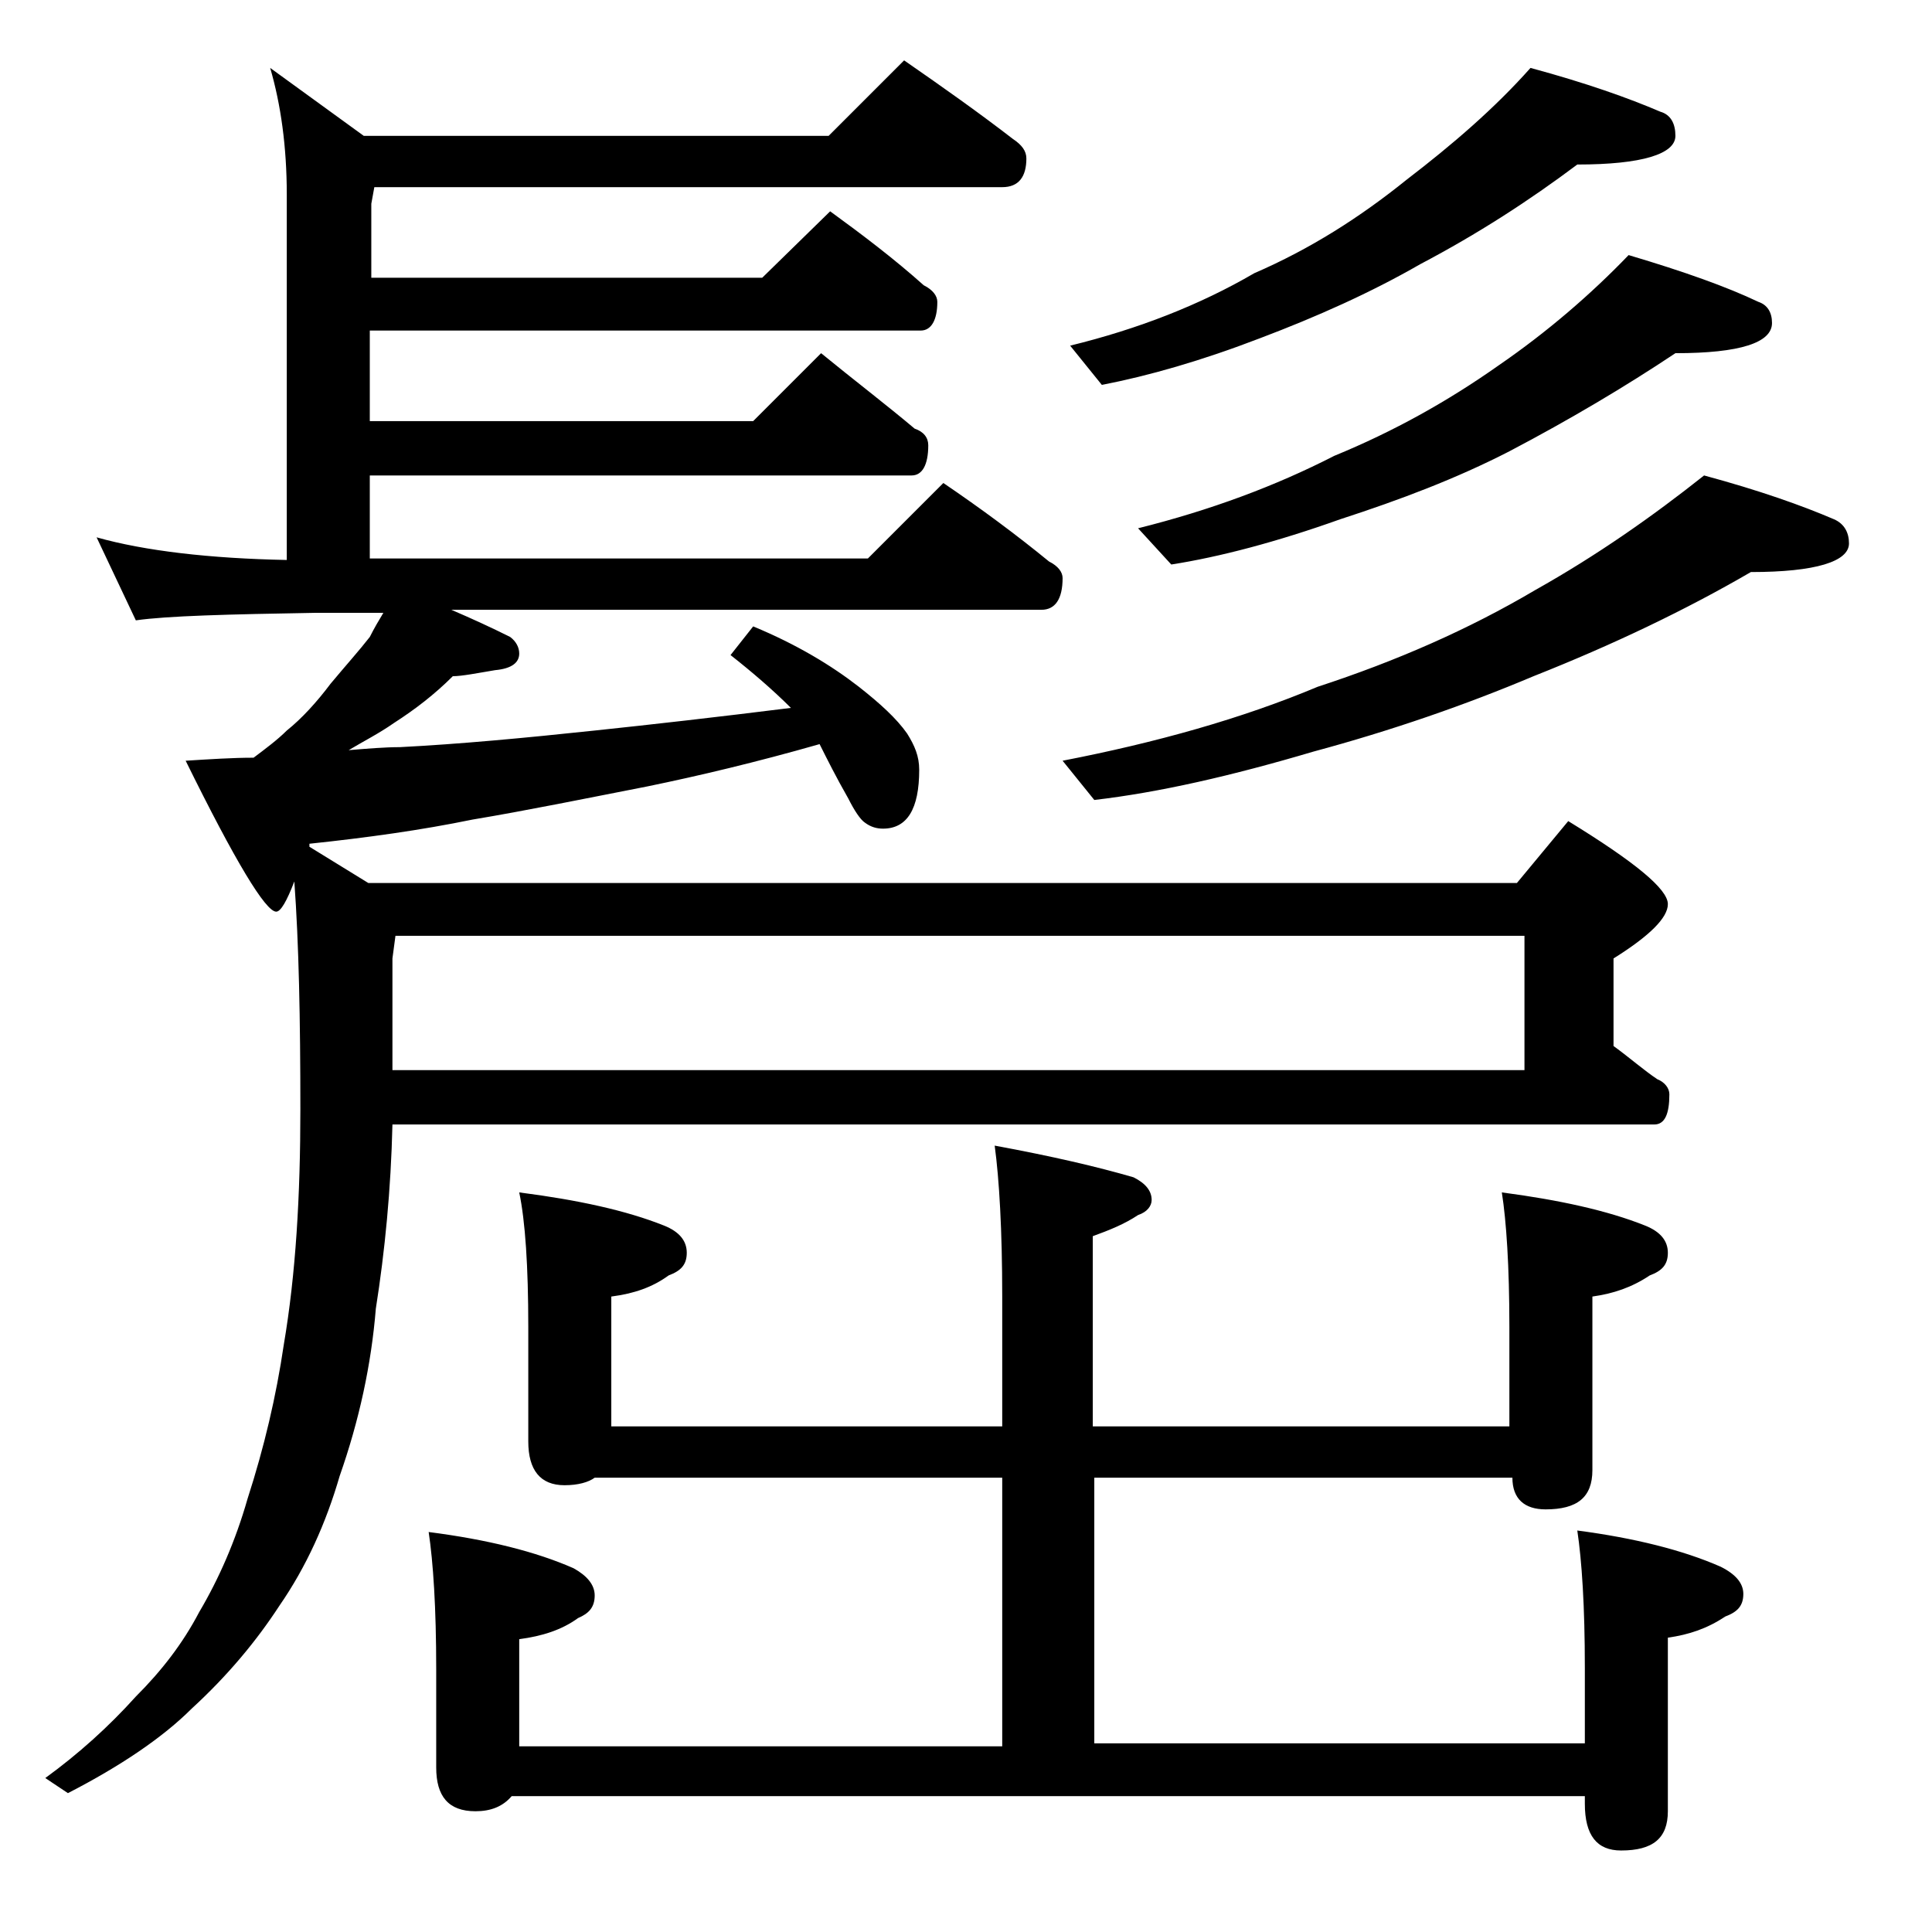 <?xml version="1.0" encoding="utf-8"?>
<!-- Generator: Adobe Illustrator 18.0.0, SVG Export Plug-In . SVG Version: 6.00 Build 0)  -->
<!DOCTYPE svg PUBLIC "-//W3C//DTD SVG 1.1//EN" "http://www.w3.org/Graphics/SVG/1.1/DTD/svg11.dtd">
<svg version="1.1" id="Layer_1" xmlns="http://www.w3.org/2000/svg" xmlns:xlink="http://www.w3.org/1999/xlink" x="0px" y="0px"
	 viewBox="0 0 128 128" enable-background="new 0 0 128 128" xml:space="preserve">
<path d="M59.9,4c2.6,1.8,5,3.5,7.2,5.2C67.7,9.6,68,10,68,10.5c0,1.2-0.5,1.9-1.6,1.9H24.8l-0.2,1.1v4.9h25.9l4.5-4.4
	c2.2,1.6,4.3,3.2,6.2,4.9c0.6,0.3,0.9,0.7,0.9,1.1c0,1.2-0.4,1.9-1.1,1.9H24.5v6h25.4l4.5-4.5c2.2,1.8,4.3,3.4,6.2,5
	c0.6,0.2,0.9,0.6,0.9,1.1c0,1.3-0.4,2-1.1,2H24.5V37h33l5-5c2.5,1.7,4.8,3.4,7,5.2c0.6,0.3,0.9,0.7,0.9,1.1c0,1.4-0.5,2.1-1.4,2.1
	H29.9c1.4,0.6,2.7,1.2,3.9,1.8c0.4,0.3,0.6,0.7,0.6,1.1c0,0.6-0.5,1-1.6,1.1c-1.2,0.2-2.2,0.4-2.8,0.4c-1.2,1.2-2.5,2.2-3.9,3.1
	c-1,0.7-2,1.2-3,1.8c1.2-0.1,2.4-0.2,3.4-0.2c3.9-0.2,8.2-0.6,12.9-1.1c3.8-0.4,8.2-0.9,13-1.5c-1.2-1.2-2.6-2.4-4-3.5l1.5-1.9
	c2.9,1.2,5.2,2.6,7,4c1.4,1.1,2.5,2.1,3.2,3.1c0.5,0.8,0.8,1.5,0.8,2.4c0,2.6-0.8,3.9-2.4,3.9c-0.4,0-0.8-0.1-1.2-0.4
	c-0.3-0.2-0.7-0.8-1.1-1.6c-0.8-1.4-1.4-2.6-1.9-3.6c-4.2,1.2-8,2.1-11.4,2.8c-4.1,0.8-8,1.6-11.6,2.2c-3.4,0.7-7,1.2-10.8,1.6v0.2
	l3.9,2.4h76.1l3.4-4.1c4.4,2.7,6.6,4.5,6.6,5.5c0,0.9-1.2,2.1-3.6,3.6v5.8c1.1,0.8,2,1.6,2.9,2.2c0.5,0.2,0.8,0.6,0.8,1
	c0,1.3-0.3,2-1,2H26c-0.1,4.3-0.5,8.4-1.1,12.2c-0.3,3.7-1.1,7.4-2.4,11.1c-0.9,3.1-2.2,6-4,8.6c-1.5,2.3-3.4,4.6-5.8,6.8
	c-1.9,1.9-4.7,3.8-8.2,5.6l-1.5-1c2.2-1.6,4.2-3.4,6-5.4c1.7-1.7,3.1-3.5,4.2-5.6c1.3-2.2,2.4-4.7,3.2-7.5c1.1-3.4,1.9-6.8,2.4-10.2
	c0.8-4.7,1.1-9.9,1.1-15.6c0-6-0.1-11-0.4-15.1c-0.5,1.3-0.9,2-1.2,2c-0.7,0-2.7-3.3-6-10c1.6-0.1,3.1-0.2,4.5-0.2
	c0.8-0.6,1.6-1.2,2.2-1.8c1-0.8,2-1.9,2.9-3.1c1-1.2,1.9-2.2,2.6-3.1c0.3-0.6,0.6-1.1,0.9-1.6H21c-5.9,0.1-9.9,0.2-12,0.5l-2.6-5.5
	c3.2,0.9,7.5,1.4,12.6,1.5V12.9c0-3.2-0.4-6-1.1-8.4L24.1,9h30.8L59.9,4z M26,70.9h75V62H26.2L26,63.5V70.9z M34.4,79
	c3.9,0.5,7.1,1.2,9.6,2.2c1,0.4,1.5,1,1.5,1.8s-0.4,1.2-1.2,1.5c-1.1,0.8-2.3,1.2-3.8,1.4v8.6h25.9v-8.6c0-4.4-0.2-7.8-0.5-10
	c3.8,0.7,6.8,1.4,9.2,2.1c0.8,0.4,1.2,0.9,1.2,1.5c0,0.4-0.3,0.8-0.9,1c-0.9,0.6-1.9,1-3,1.4v12.6H100v-6.6c0-4-0.2-7-0.5-8.9
	c3.8,0.5,7,1.2,9.5,2.2c1,0.4,1.5,1,1.5,1.8s-0.4,1.2-1.2,1.5c-1.2,0.8-2.4,1.2-3.8,1.4v11.5c0,1.8-1,2.6-3.1,2.6
	c-1.4,0-2.2-0.7-2.2-2.1H72.5v17.6H105v-5c0-4.1-0.2-7.1-0.5-9.1c3.8,0.5,7,1.3,9.5,2.4c1,0.5,1.5,1.1,1.5,1.8
	c0,0.8-0.4,1.2-1.2,1.5c-1.2,0.8-2.4,1.2-3.8,1.4v11.5c0,1.8-1,2.6-3.1,2.6c-1.6,0-2.4-1-2.4-3.1v-0.5H33.9c-0.6,0.7-1.4,1-2.4,1
	c-1.8,0-2.6-1-2.6-2.9v-6.5c0-4.1-0.2-7.1-0.5-9.1c3.9,0.5,7.1,1.3,9.6,2.4c0.9,0.5,1.4,1.1,1.4,1.8c0,0.8-0.4,1.2-1.1,1.5
	c-1.1,0.8-2.4,1.2-3.9,1.4v7.1h32V97.9h-27c-0.4,0.3-1.1,0.5-2,0.5c-1.6,0-2.4-1-2.4-2.9v-7.6C35,83.9,34.8,80.9,34.4,79z
	 M112.9,31.5c3.7,1,6.5,2,8.6,2.9c0.7,0.3,1,0.9,1,1.6c0,1.2-2.2,1.9-6.5,1.9c-4.3,2.5-9.1,4.8-14.4,6.9c-4.5,1.9-9.4,3.6-14.6,5
	c-5.4,1.6-10.2,2.7-14.5,3.2l-2.1-2.6c6.2-1.2,11.9-2.8,16.9-4.9c5.2-1.7,10-3.8,14.4-6.4C105.8,36.8,109.5,34.2,112.9,31.5z
	 M101.4,4.5c3.7,1,6.5,2,8.6,2.9c0.7,0.2,1,0.8,1,1.6c0,1.2-2.2,1.9-6.5,1.9c-3.2,2.4-6.6,4.6-10.4,6.6c-3.3,1.9-6.9,3.5-10.6,4.9
	c-3.9,1.5-7.4,2.5-10.5,3.1l-2.1-2.6c4.5-1.1,8.6-2.7,12.2-4.8c3.7-1.6,7-3.7,10.1-6.2C96.2,9.6,99,7.2,101.4,4.5z M107.9,16.9
	c3.7,1.1,6.5,2.1,8.6,3.1c0.6,0.2,0.9,0.7,0.9,1.4c0,1.3-2.1,2-6.4,2c-3.3,2.2-7,4.4-11,6.5c-3.5,1.8-7.2,3.2-11.2,4.5
	c-4.2,1.5-8,2.5-11.2,3L75.4,35c4.8-1.2,9.1-2.8,13-4.8c3.9-1.6,7.5-3.6,10.9-6C102.5,22,105.4,19.5,107.9,16.9z"/>
</svg>
